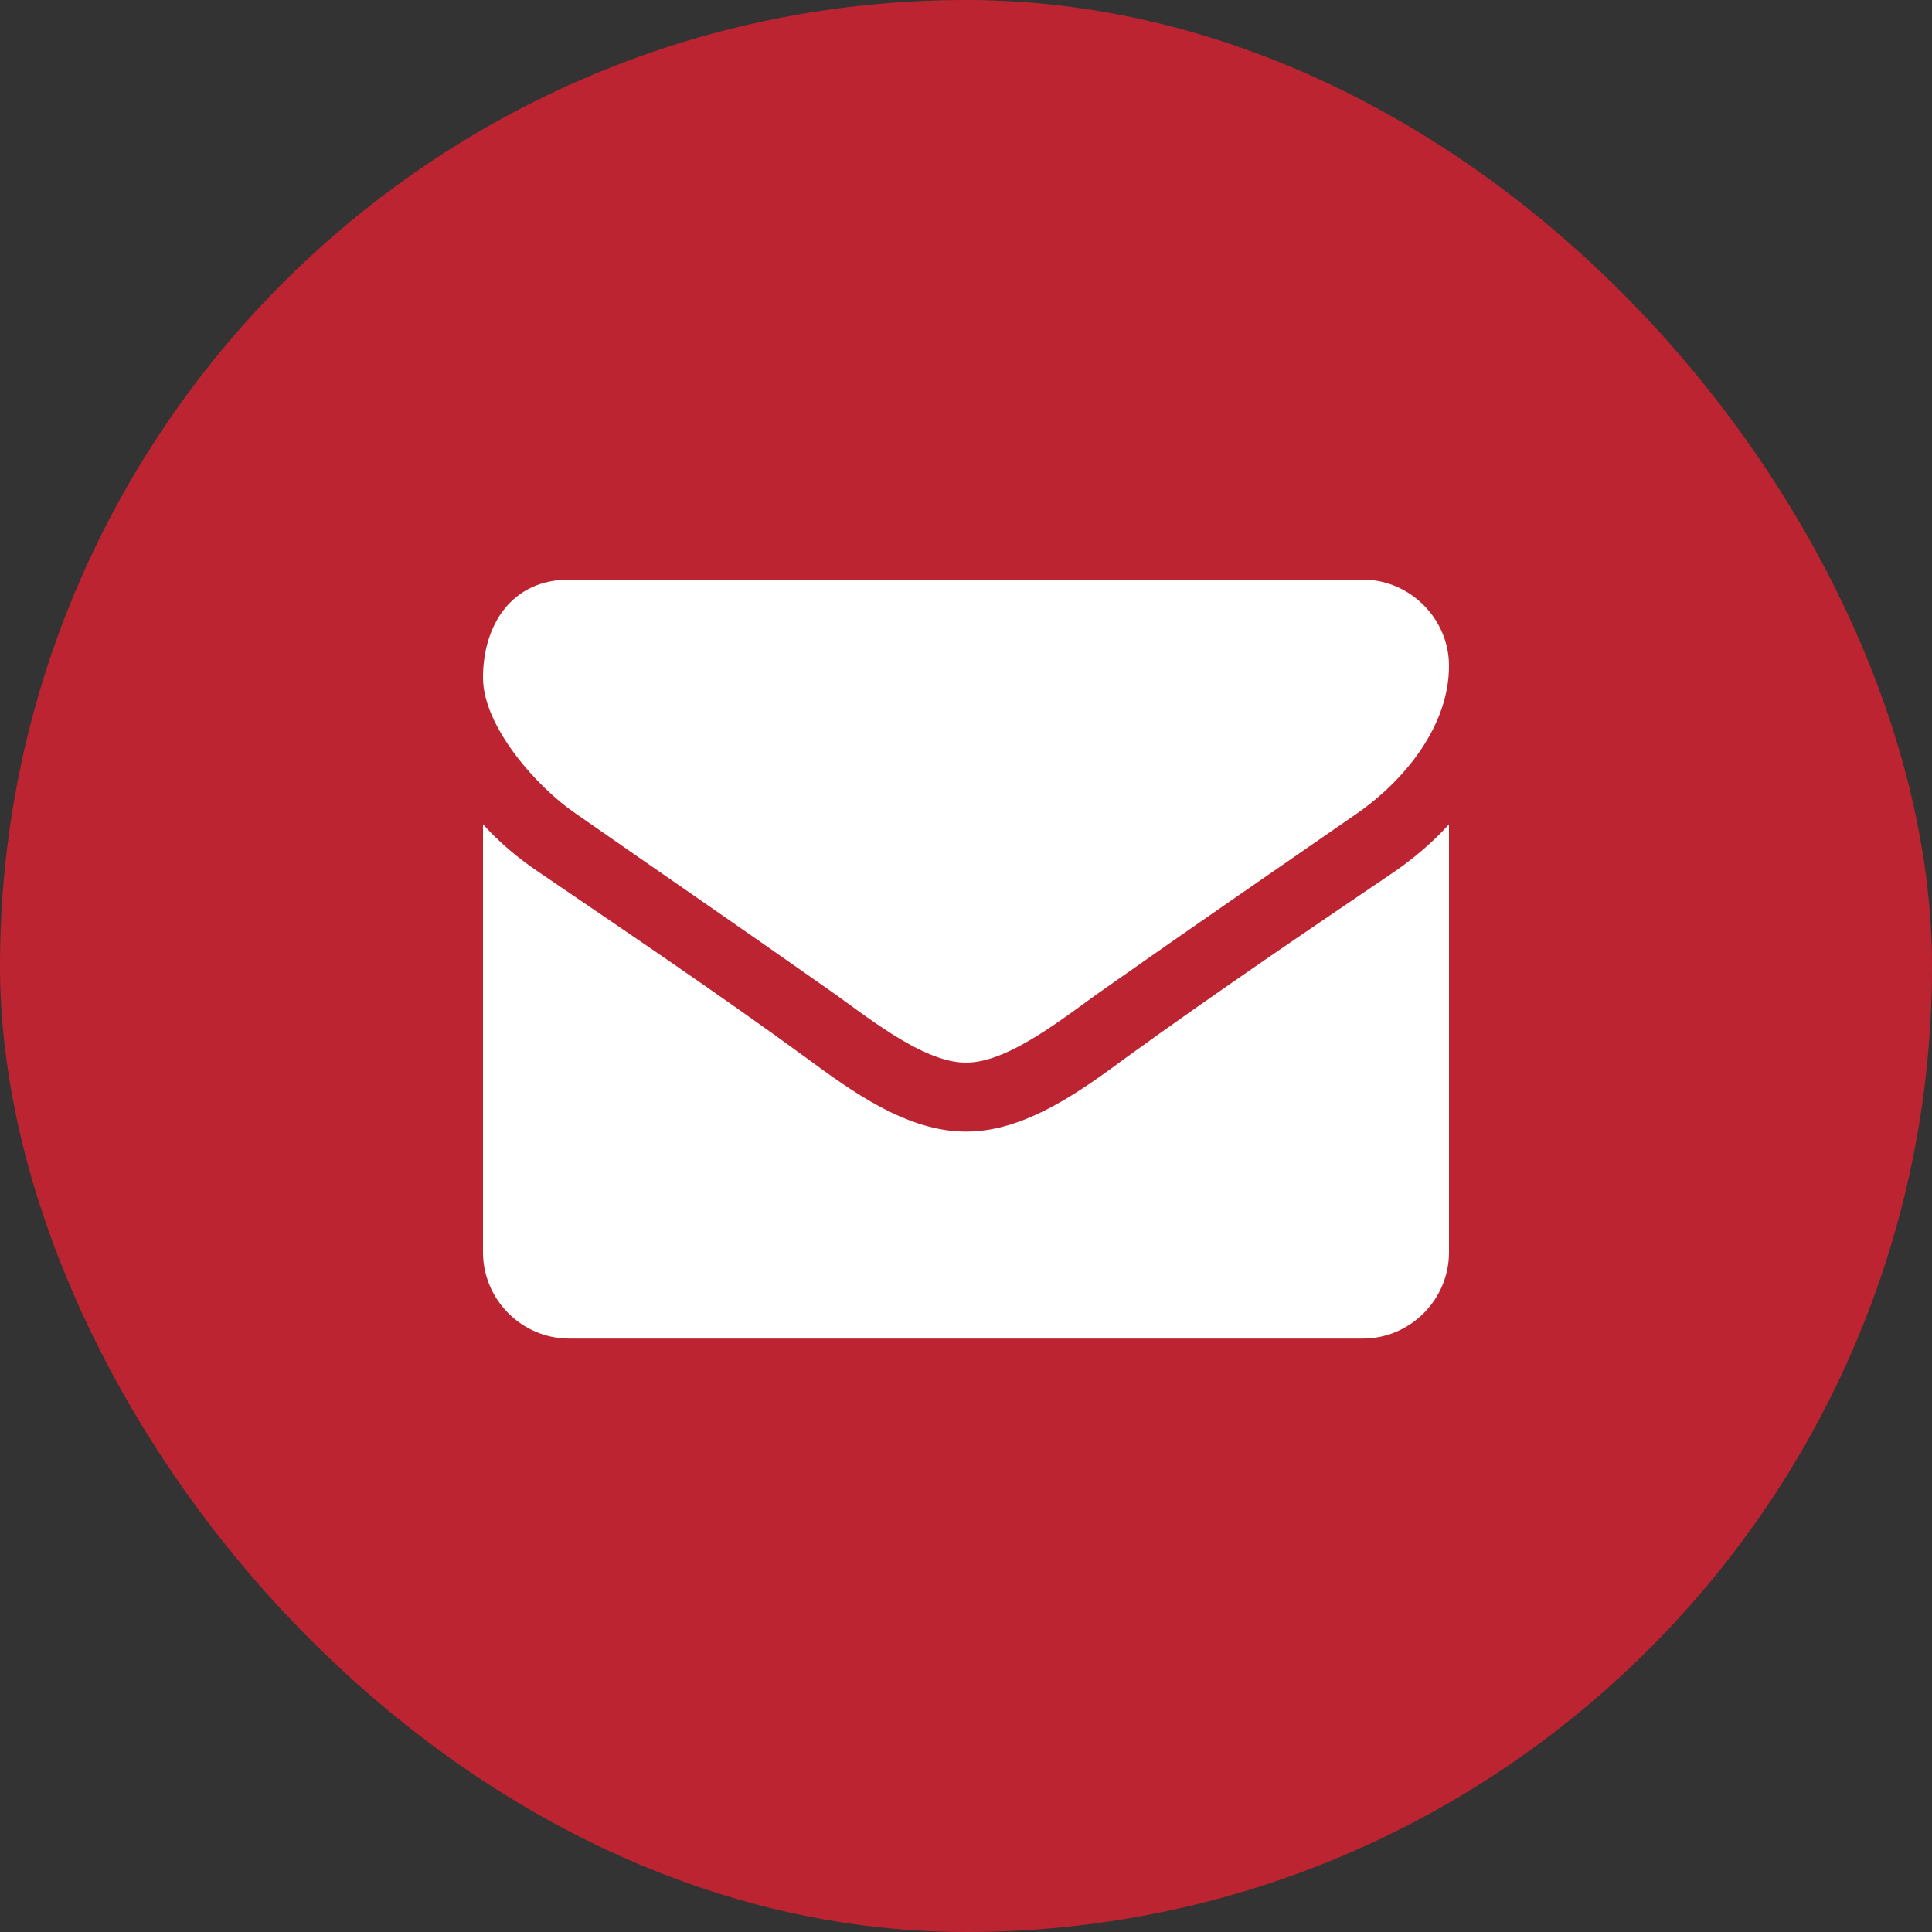 <?xml version="1.0" encoding="UTF-8"?> <svg xmlns="http://www.w3.org/2000/svg" width="20" height="20" viewBox="0 0 20 20" fill="none"><rect x="0" y="0" width="20" height="20" fill="#333333" stroke="none"/><rect width="20" height="20" rx="10" fill="#bd2431"></rect><path d="M15 8.533C14.833 8.718 14.643 8.879 14.442 9.019C13.51 9.65 12.572 10.286 11.663 10.944C11.194 11.29 10.614 11.714 10.006 11.714H9.994C9.386 11.714 8.806 11.29 8.337 10.944C7.427 10.28 6.49 9.65 5.564 9.019C5.357 8.879 5.167 8.718 5 8.533V12.964C5 13.455 5.402 13.857 5.893 13.857H14.107C14.598 13.857 15 13.455 15 12.964V8.533ZM15 6.893C15 6.402 14.593 6 14.107 6H5.893C5.296 6 5 6.469 5 7.016C5 7.523 5.564 8.154 5.96 8.422C6.825 9.025 7.701 9.627 8.566 10.236C8.929 10.487 9.542 11 9.994 11H10.006C10.458 11 11.071 10.487 11.434 10.236C12.299 9.627 13.175 9.025 14.046 8.422C14.537 8.081 15 7.518 15 6.893Z" fill="white"></path></svg> 